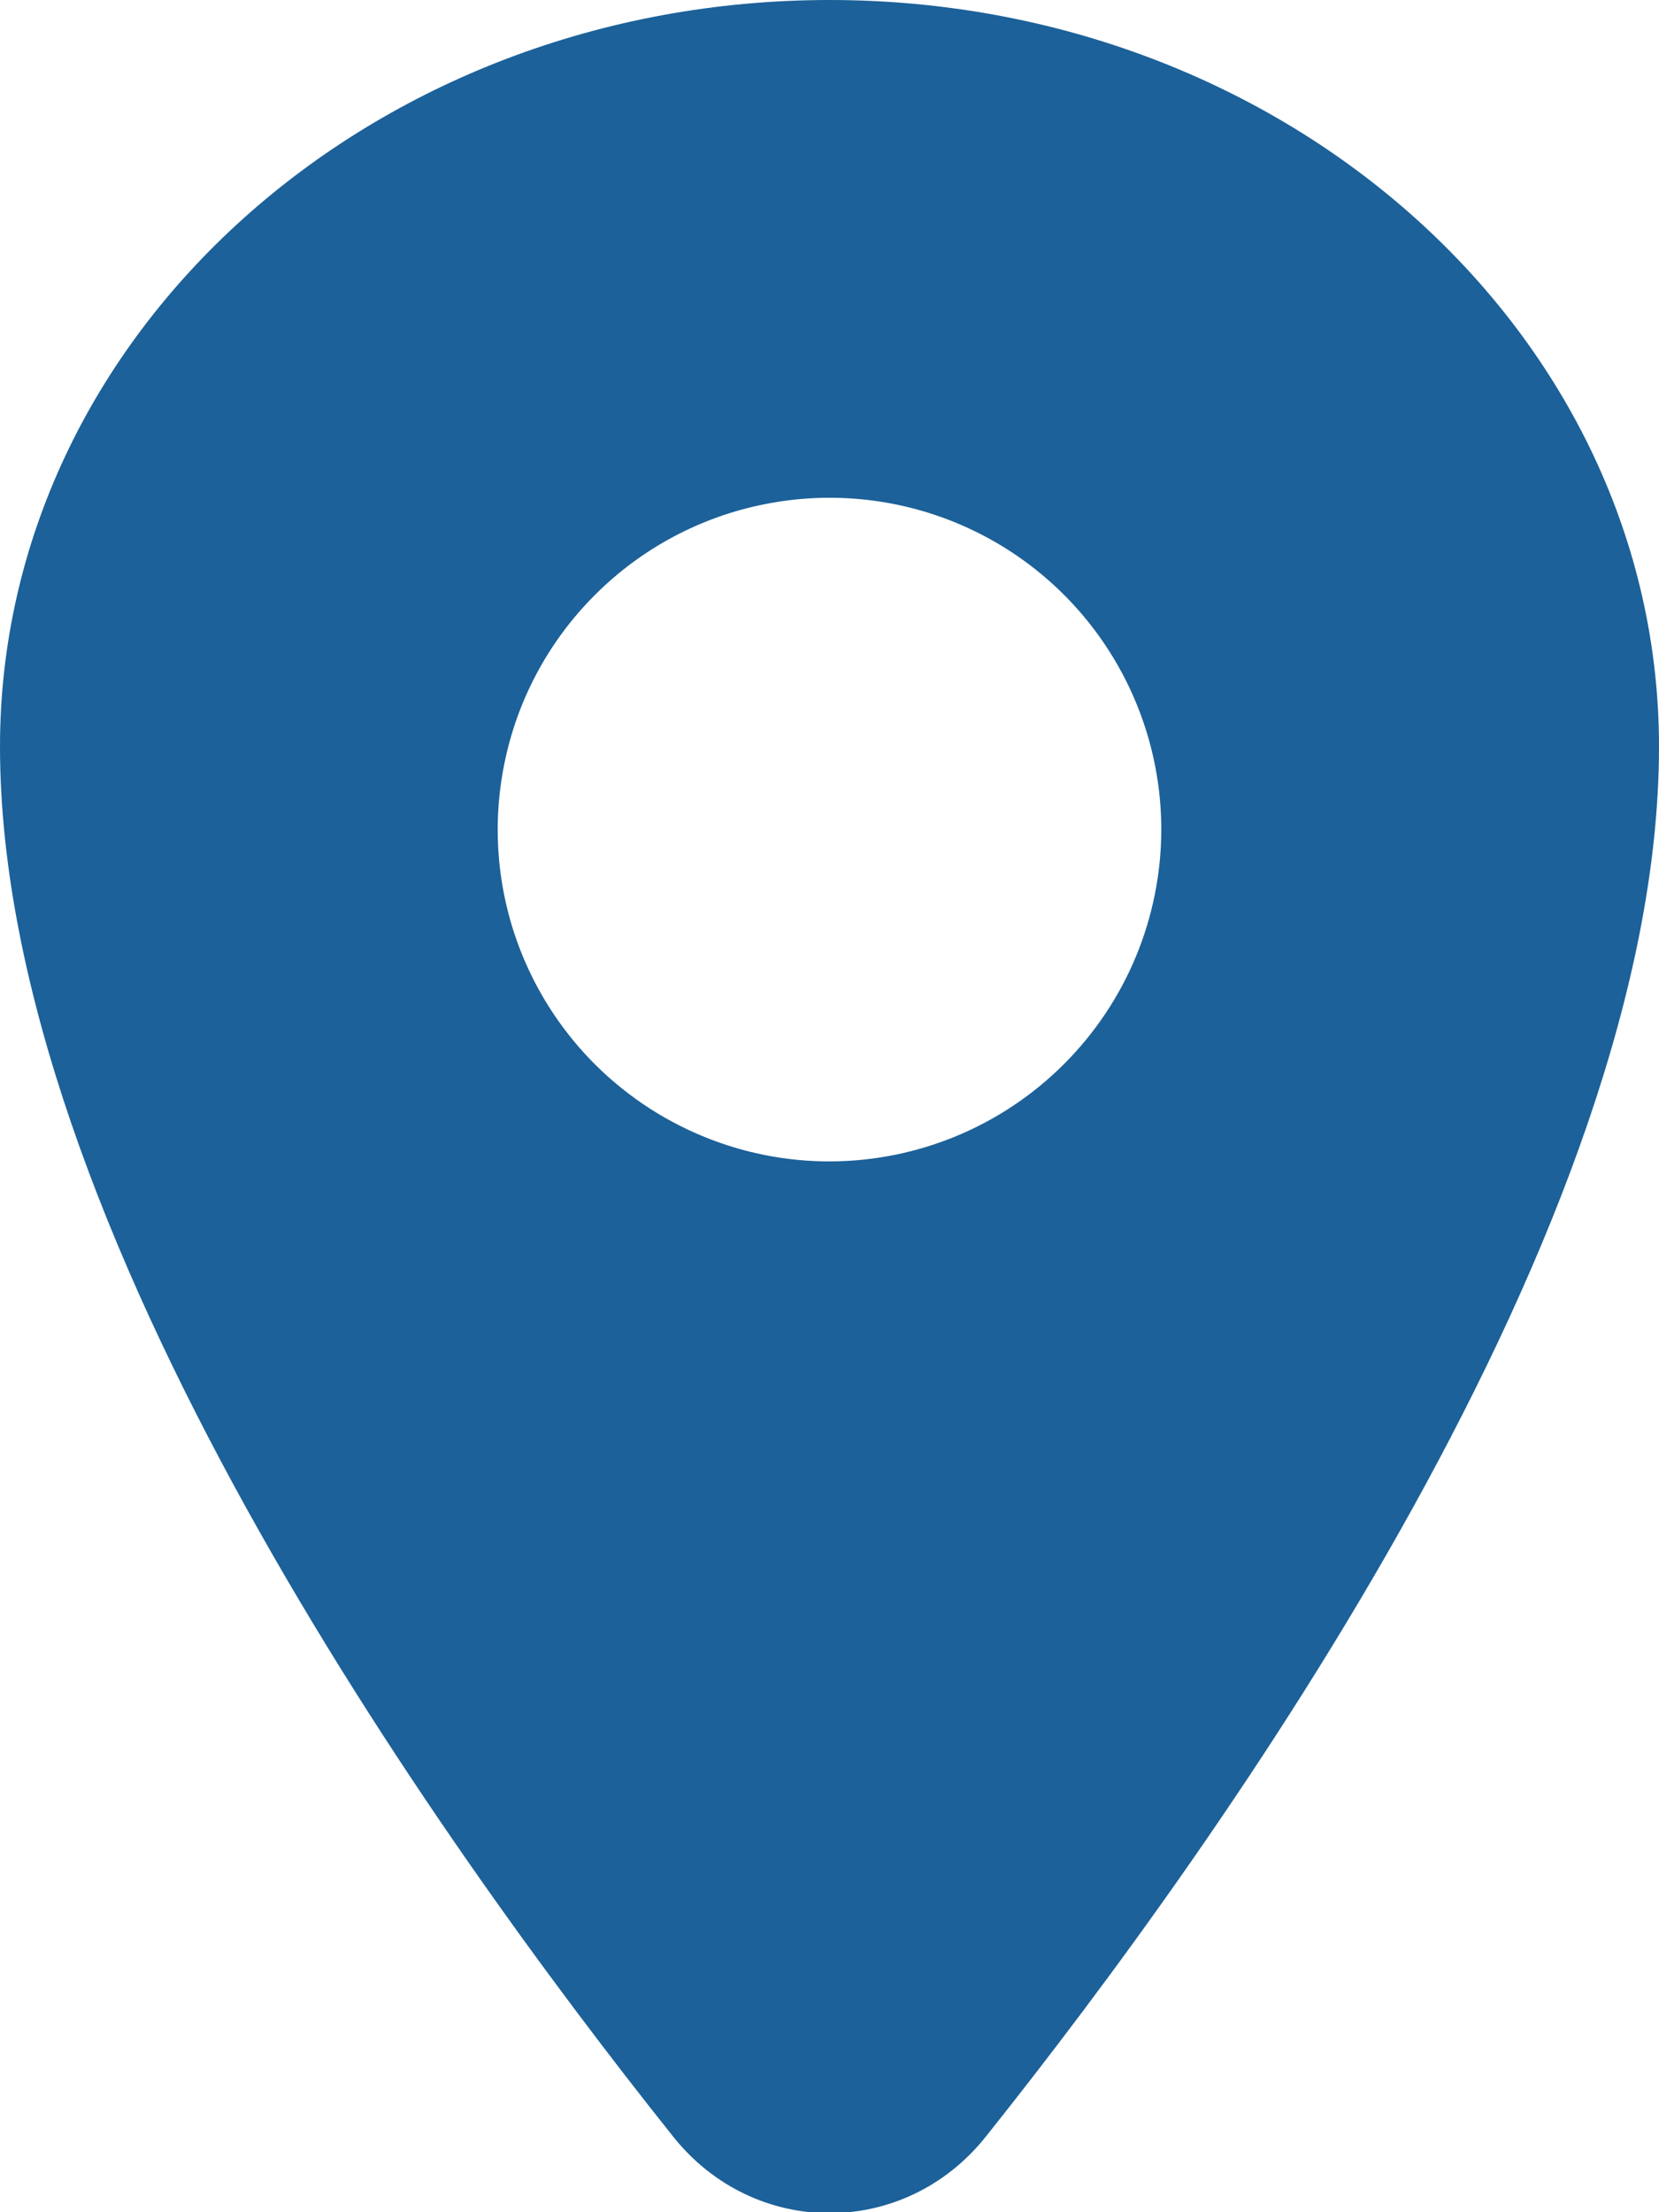 <svg width="15" height="20" viewBox="0 0 15 20" fill="none" xmlns="http://www.w3.org/2000/svg">
<path d="M7.5 0C3.36 0 0 3.024 0 6.75C0 11.084 3.914 16.592 6.087 19.317C6.822 20.239 8.178 20.239 8.913 19.317C11.086 16.592 15 11.084 15 6.75C15 3.024 11.64 0 7.5 0ZM7.5 10.5C6.907 10.5 6.327 10.324 5.833 9.994C5.34 9.665 4.955 9.196 4.728 8.648C4.501 8.1 4.442 7.497 4.558 6.915C4.673 6.333 4.959 5.798 5.379 5.379C5.798 4.959 6.333 4.673 6.915 4.558C7.497 4.442 8.1 4.501 8.648 4.728C9.196 4.955 9.665 5.34 9.994 5.833C10.324 6.327 10.5 6.907 10.5 7.5C10.499 8.295 10.183 9.058 9.62 9.62C9.058 10.183 8.295 10.499 7.5 10.5Z" fill="#1C6199"/>
</svg>
